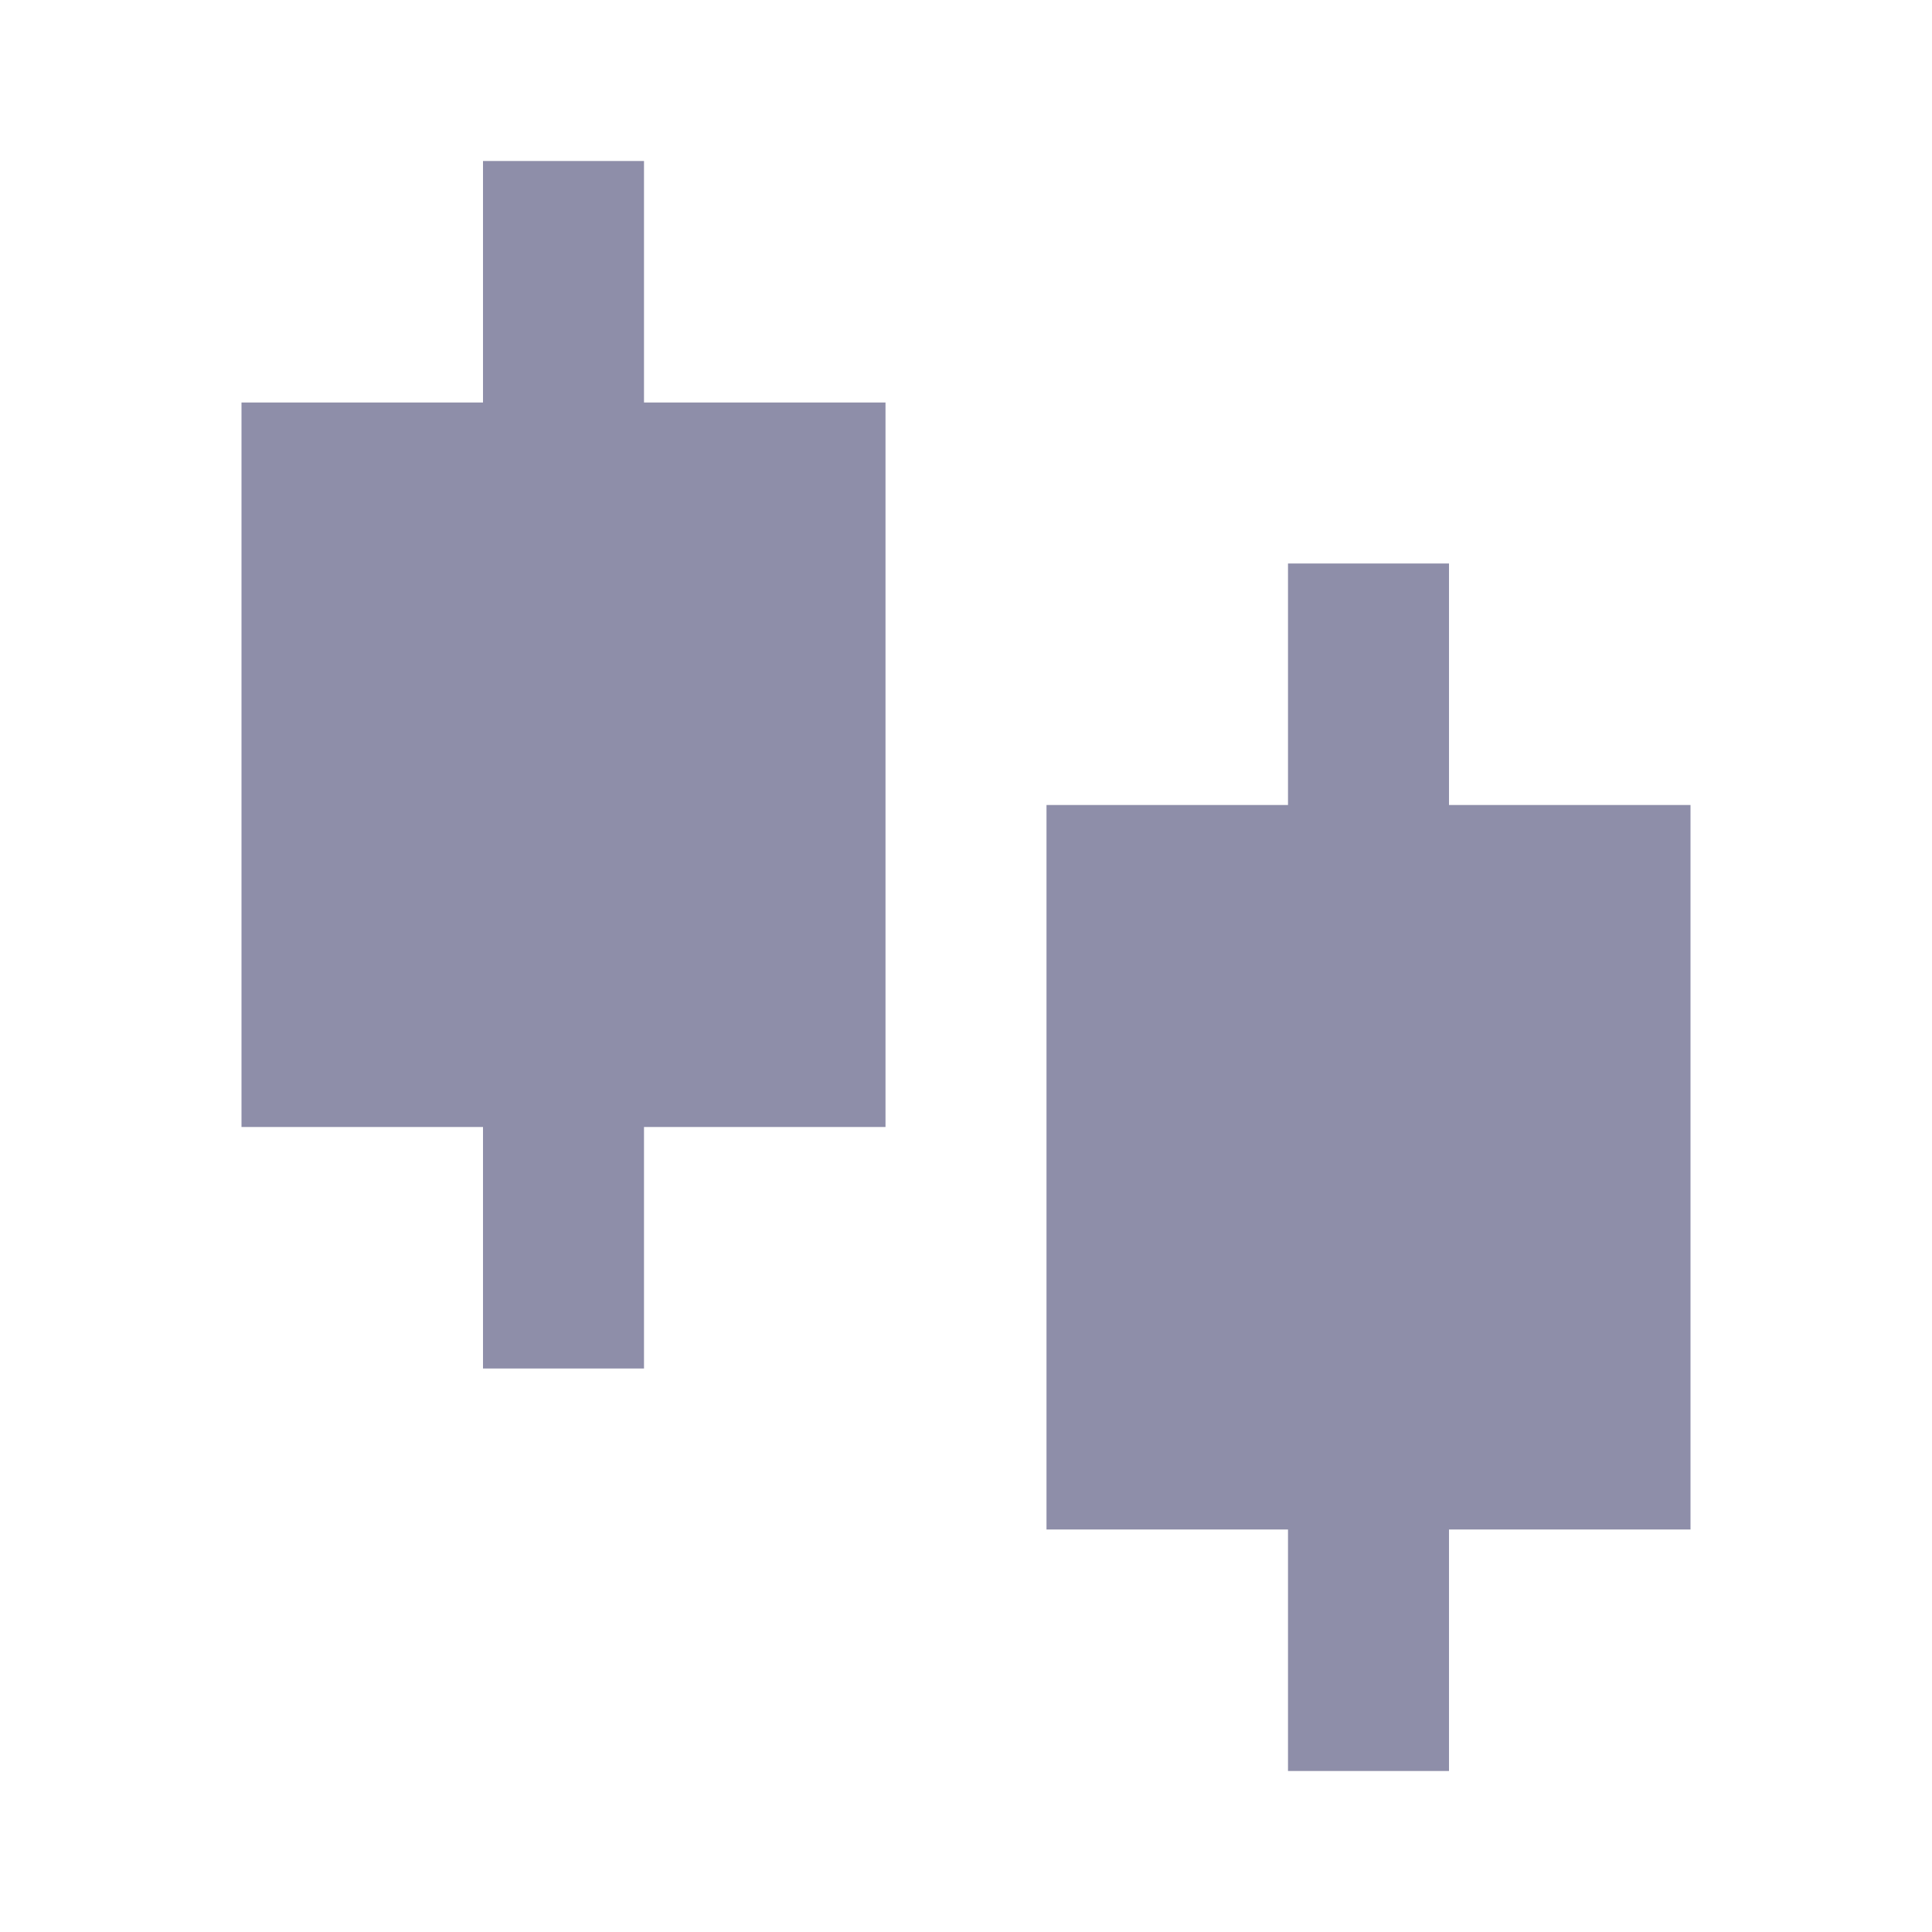 <svg width="16" height="16" viewBox="0 0 24 24" fill="none" xmlns="http://www.w3.org/2000/svg">
<path d="M8 5H11V14H8V17H6V14H3V5H6V2H8V5ZM18 10H21V19H18V22H16V19H13V10H16V7H18V10Z" fill="#8E8EA9"/>
</svg>

